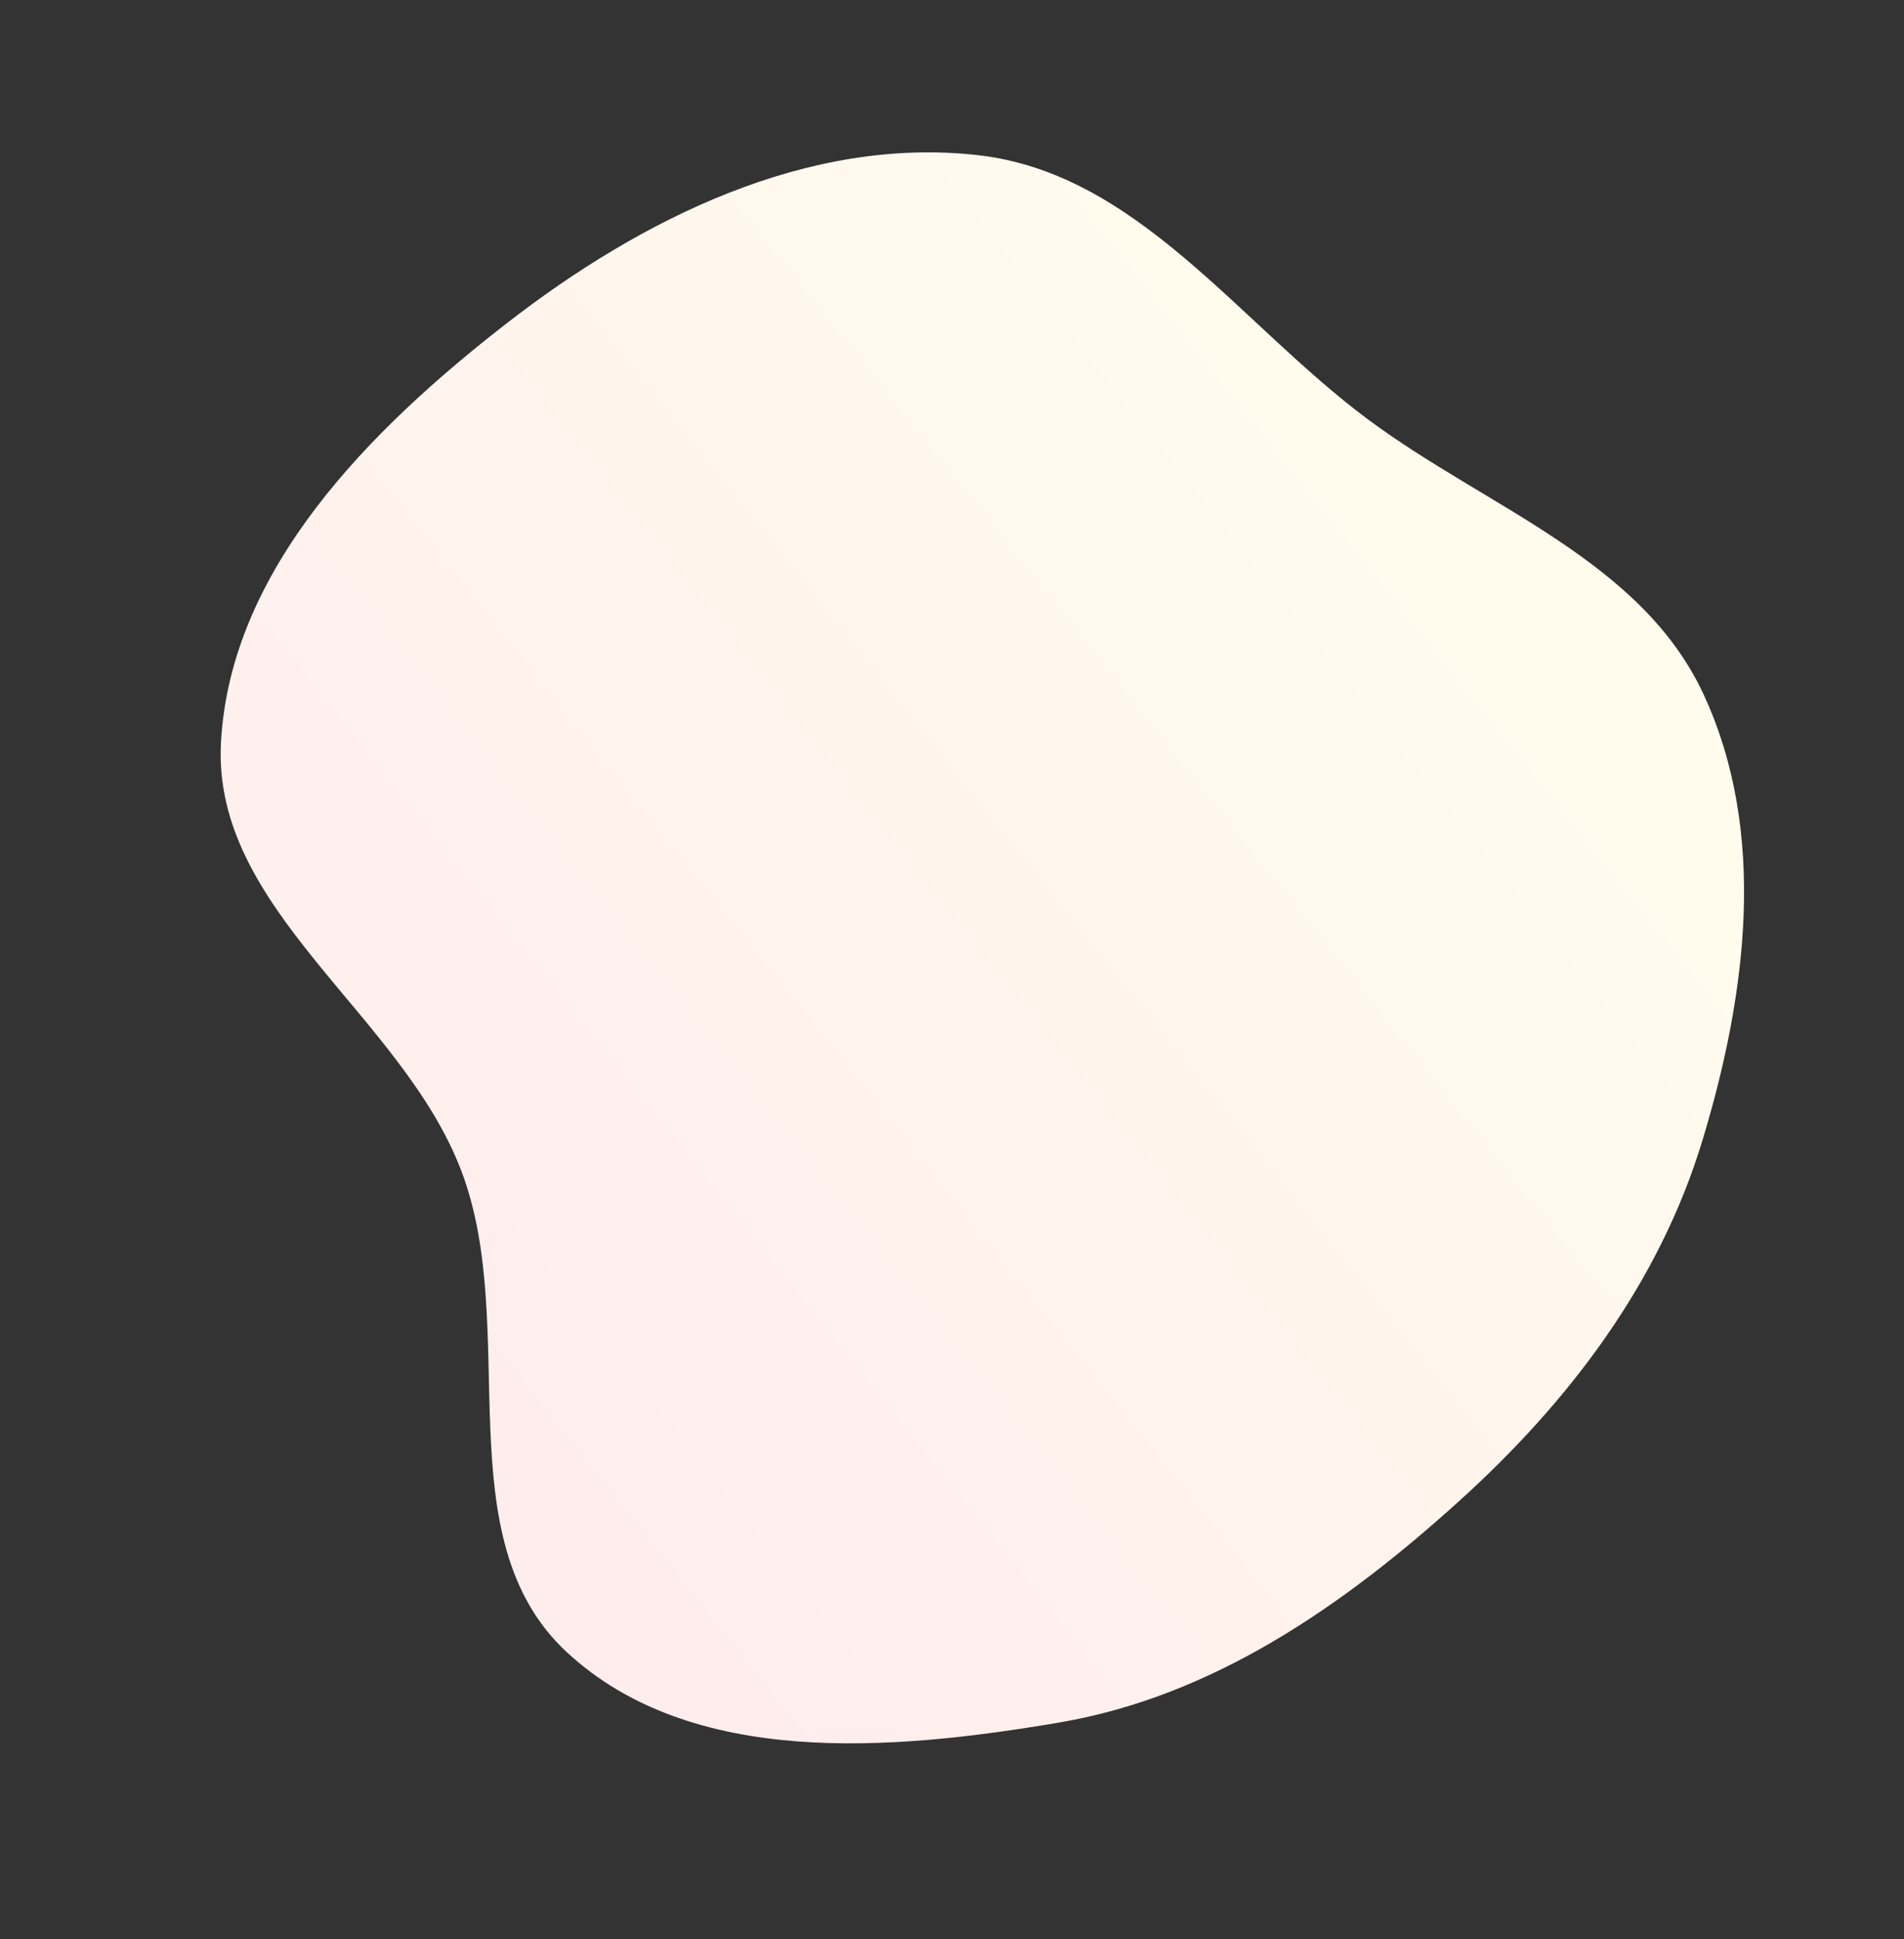 <?xml version="1.0" encoding="UTF-8"?> <svg xmlns="http://www.w3.org/2000/svg" width="775" height="789" viewBox="0 0 775 789" fill="none"><rect x="0" y="0" width="775" height="789" fill="#333333" stroke="none"/> <path fill-rule="evenodd" clip-rule="evenodd" d="M692.942 464.063C675.387 521.944 638.776 570.217 593.91 610.78C546.717 653.446 493.707 690.258 430.982 700.899C362.875 712.452 281.598 719.224 230.837 672.369C180.46 625.868 212.16 540.478 187.774 476.404C163.486 412.585 86.288 370.338 89.94 302.152C93.714 231.7 150.514 174.807 206.248 131.545C261.175 88.909 328.788 55.386 397.891 63.111C463.114 70.403 504.273 131.627 556.962 170.755C605.369 206.702 668.089 227.894 693.449 282.596C719.529 338.851 710.939 404.726 692.942 464.063Z" fill="url(#paint0_linear)"></path> <defs> <linearGradient id="paint0_linear" x1="581.546" y1="172.63" x2="151.927" y2="515.041" gradientUnits="userSpaceOnUse"> <stop stop-color="#FFFCED"></stop> <stop offset="1" stop-color="#FFEDED"></stop> </linearGradient> </defs> </svg> 